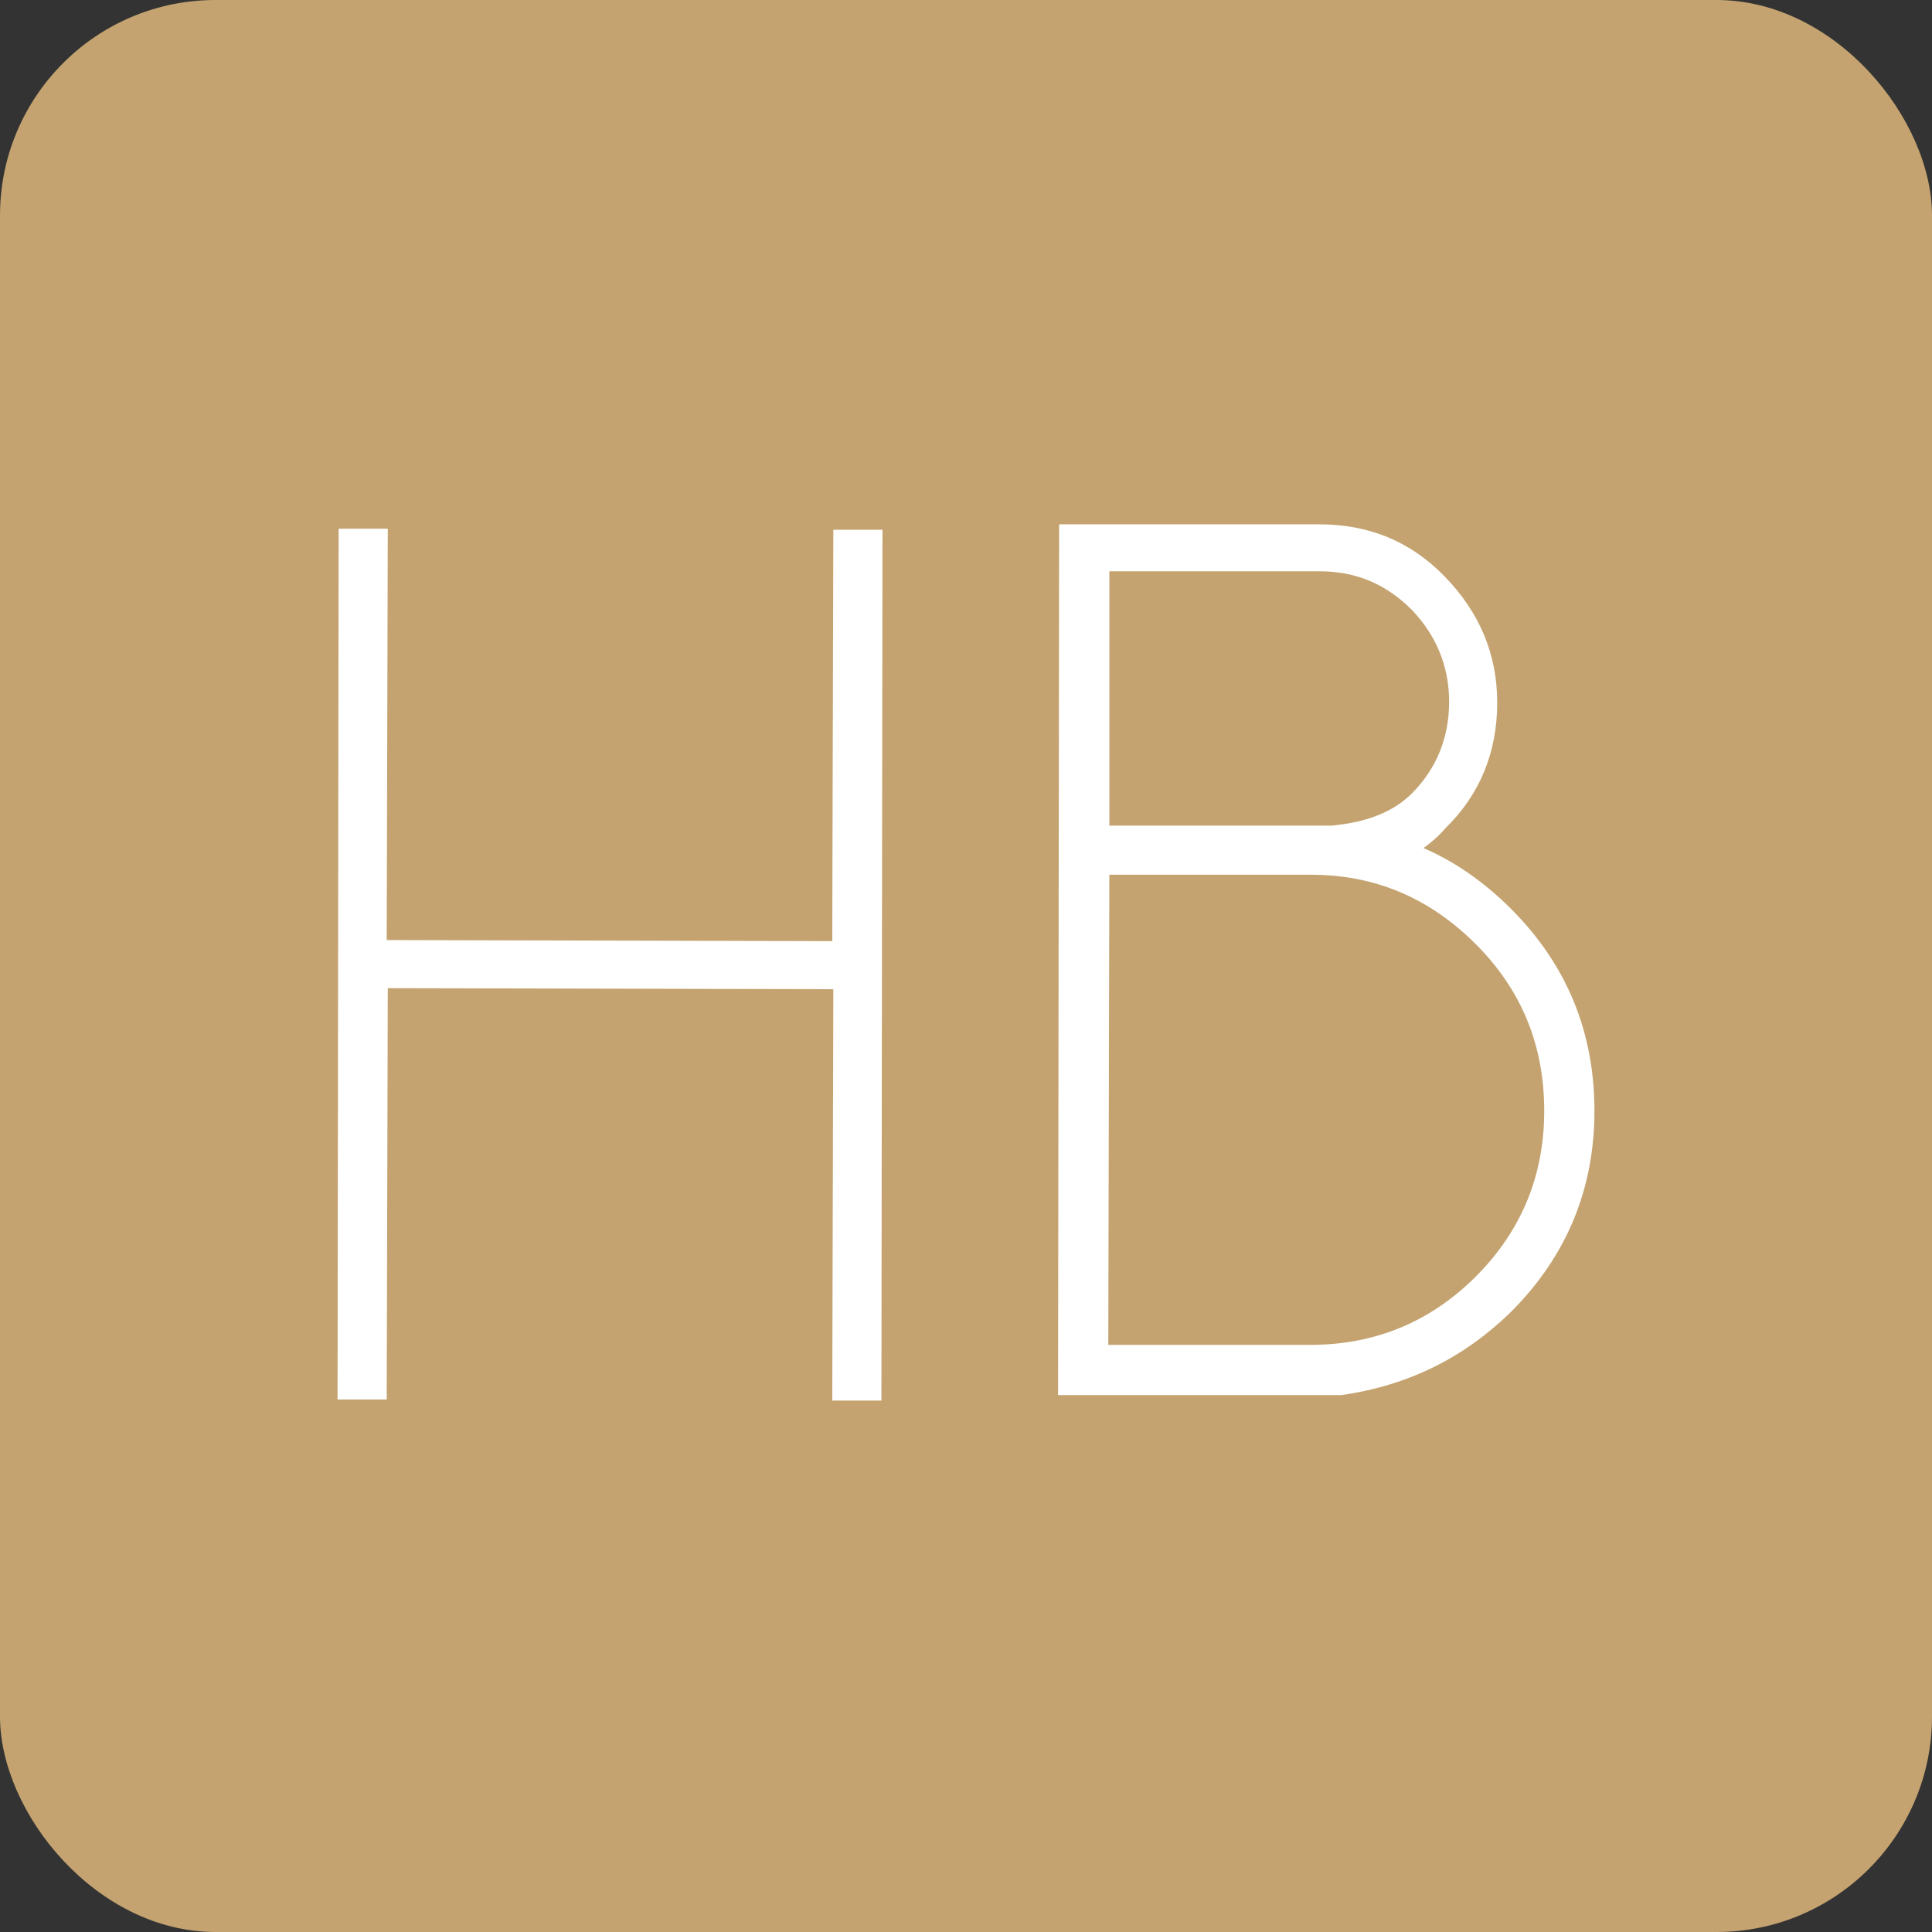<?xml version="1.0" encoding="UTF-8"?> <svg xmlns="http://www.w3.org/2000/svg" width="269" height="269" viewBox="0 0 269 269" fill="none"><rect x="0" y="0" width="269" height="269" fill="#333333" stroke="none"/><rect width="269" height="269" rx="30" fill="#C4A370"></rect><path d="M198.197 118.077C202.66 120.011 206.677 122.837 210.396 126.556C218.132 134.292 222 143.665 222 154.673C222 165.533 218.132 174.906 210.396 182.642C203.85 189.039 196.114 192.907 186.742 194.246H147.319L147.467 73H183.618C190.61 73 196.412 75.38 201.172 80.29C205.933 85.199 208.462 91.001 208.462 97.844C208.462 104.687 206.082 110.638 201.172 115.399C200.28 116.44 199.238 117.333 198.197 118.077ZM182.428 187.253C191.354 187.253 199.09 184.129 205.487 177.732C211.884 171.335 215.008 163.599 215.008 154.673C215.008 145.599 211.884 137.863 205.487 131.466C199.09 125.069 191.503 121.796 182.576 121.796H154.459L154.311 187.253H182.428ZM154.459 79.546V114.952H185.403C190.312 114.506 194.032 113.018 196.561 110.489C199.982 107.068 201.767 102.754 201.767 97.695C201.767 92.786 199.982 88.472 196.561 84.901C192.99 81.331 188.825 79.546 183.767 79.546H154.459Z" fill="white"></path><path d="M53.992 137.585L53.843 194.86H47L47.149 73.615H53.992L53.843 130.89L115.879 131.039L116.028 73.764H122.871L122.723 195.009H115.879L116.028 137.734L53.992 137.585Z" fill="white"></path></svg> 